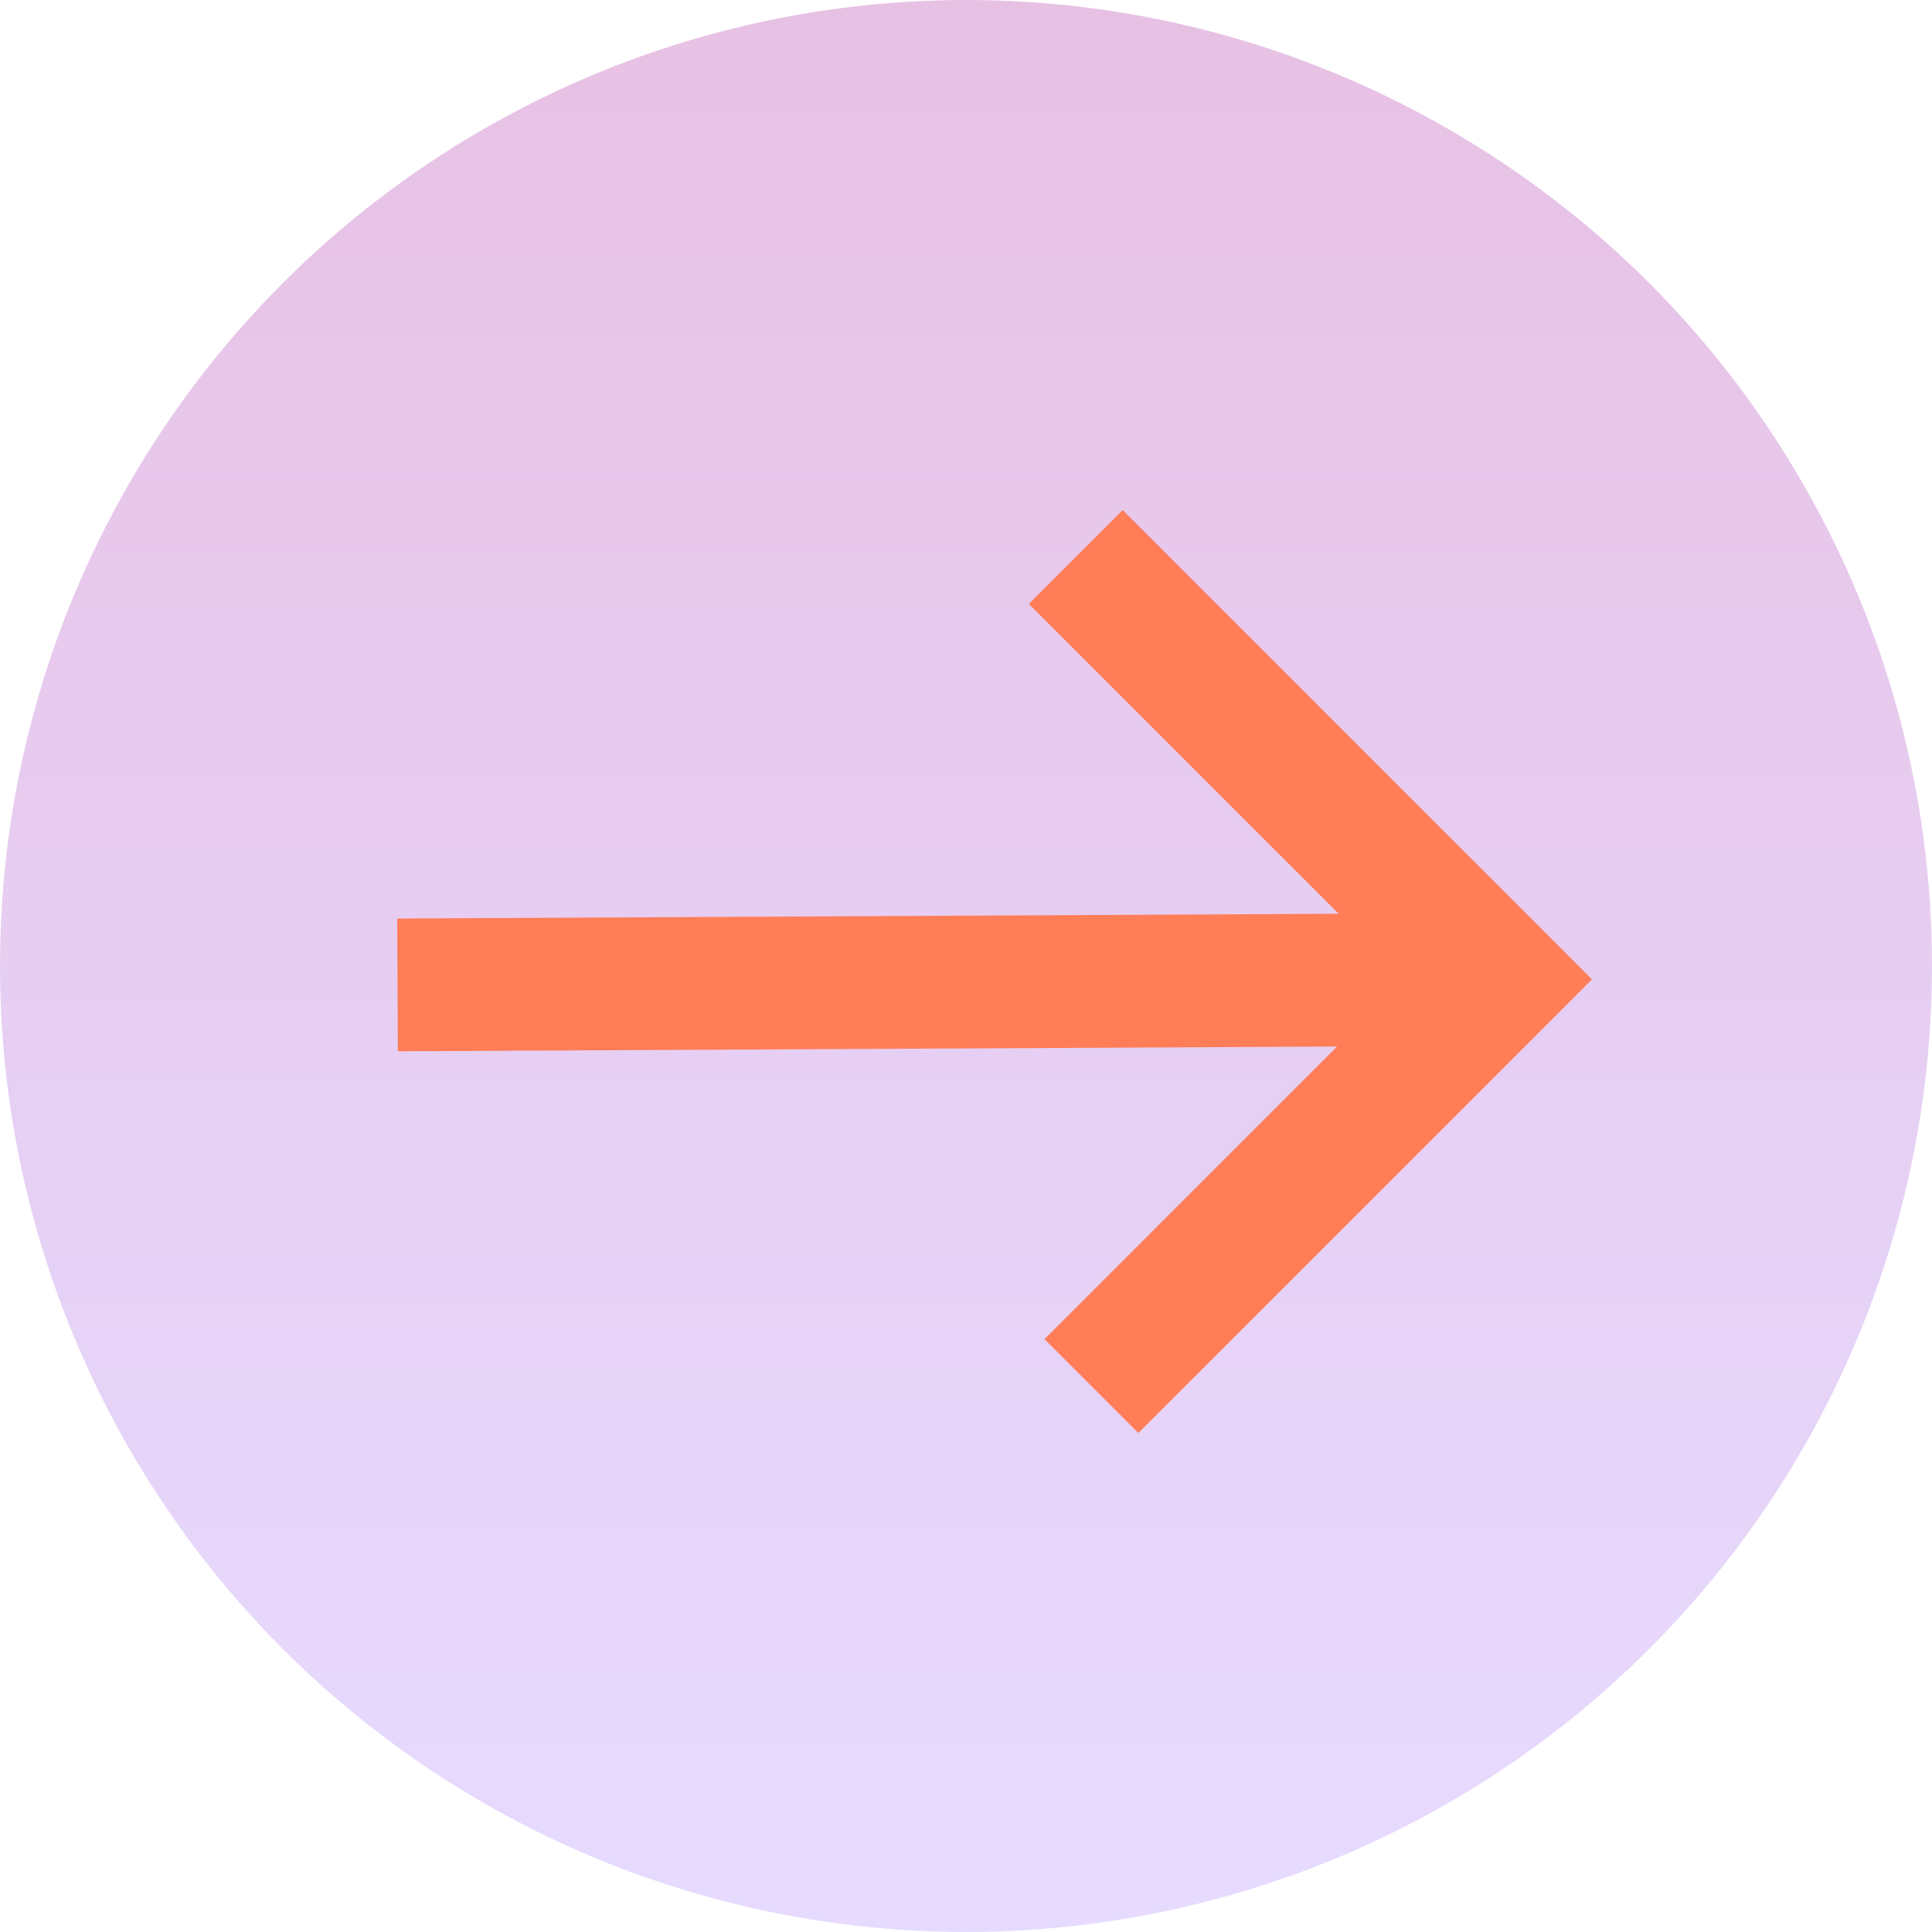 <?xml version="1.0" encoding="UTF-8"?> <svg xmlns="http://www.w3.org/2000/svg" width="63" height="63" viewBox="0 0 63 63" fill="none"> <circle cx="31.5" cy="31.5" r="31.5" fill="url(#paint0_linear_107_142)"></circle> <path d="M48.852 31.935L50.383 33.465L51.913 31.935L50.383 30.404L48.852 31.935ZM12.974 34.281L48.863 34.099L48.841 29.77L12.952 29.952L12.974 34.281ZM33.548 19.693L47.322 33.465L50.383 30.404L36.609 16.632L33.548 19.693ZM37.12 46.728L50.383 33.465L47.322 30.404L34.059 43.667L37.12 46.728Z" fill="#FF7D57"></path> <defs> <linearGradient id="paint0_linear_107_142" x1="31.5" y1="0" x2="31.5" y2="63" gradientUnits="userSpaceOnUse"> <stop stop-color="#E7C1E4"></stop> <stop offset="1" stop-color="#E6DBFF"></stop> </linearGradient> </defs> </svg> 
